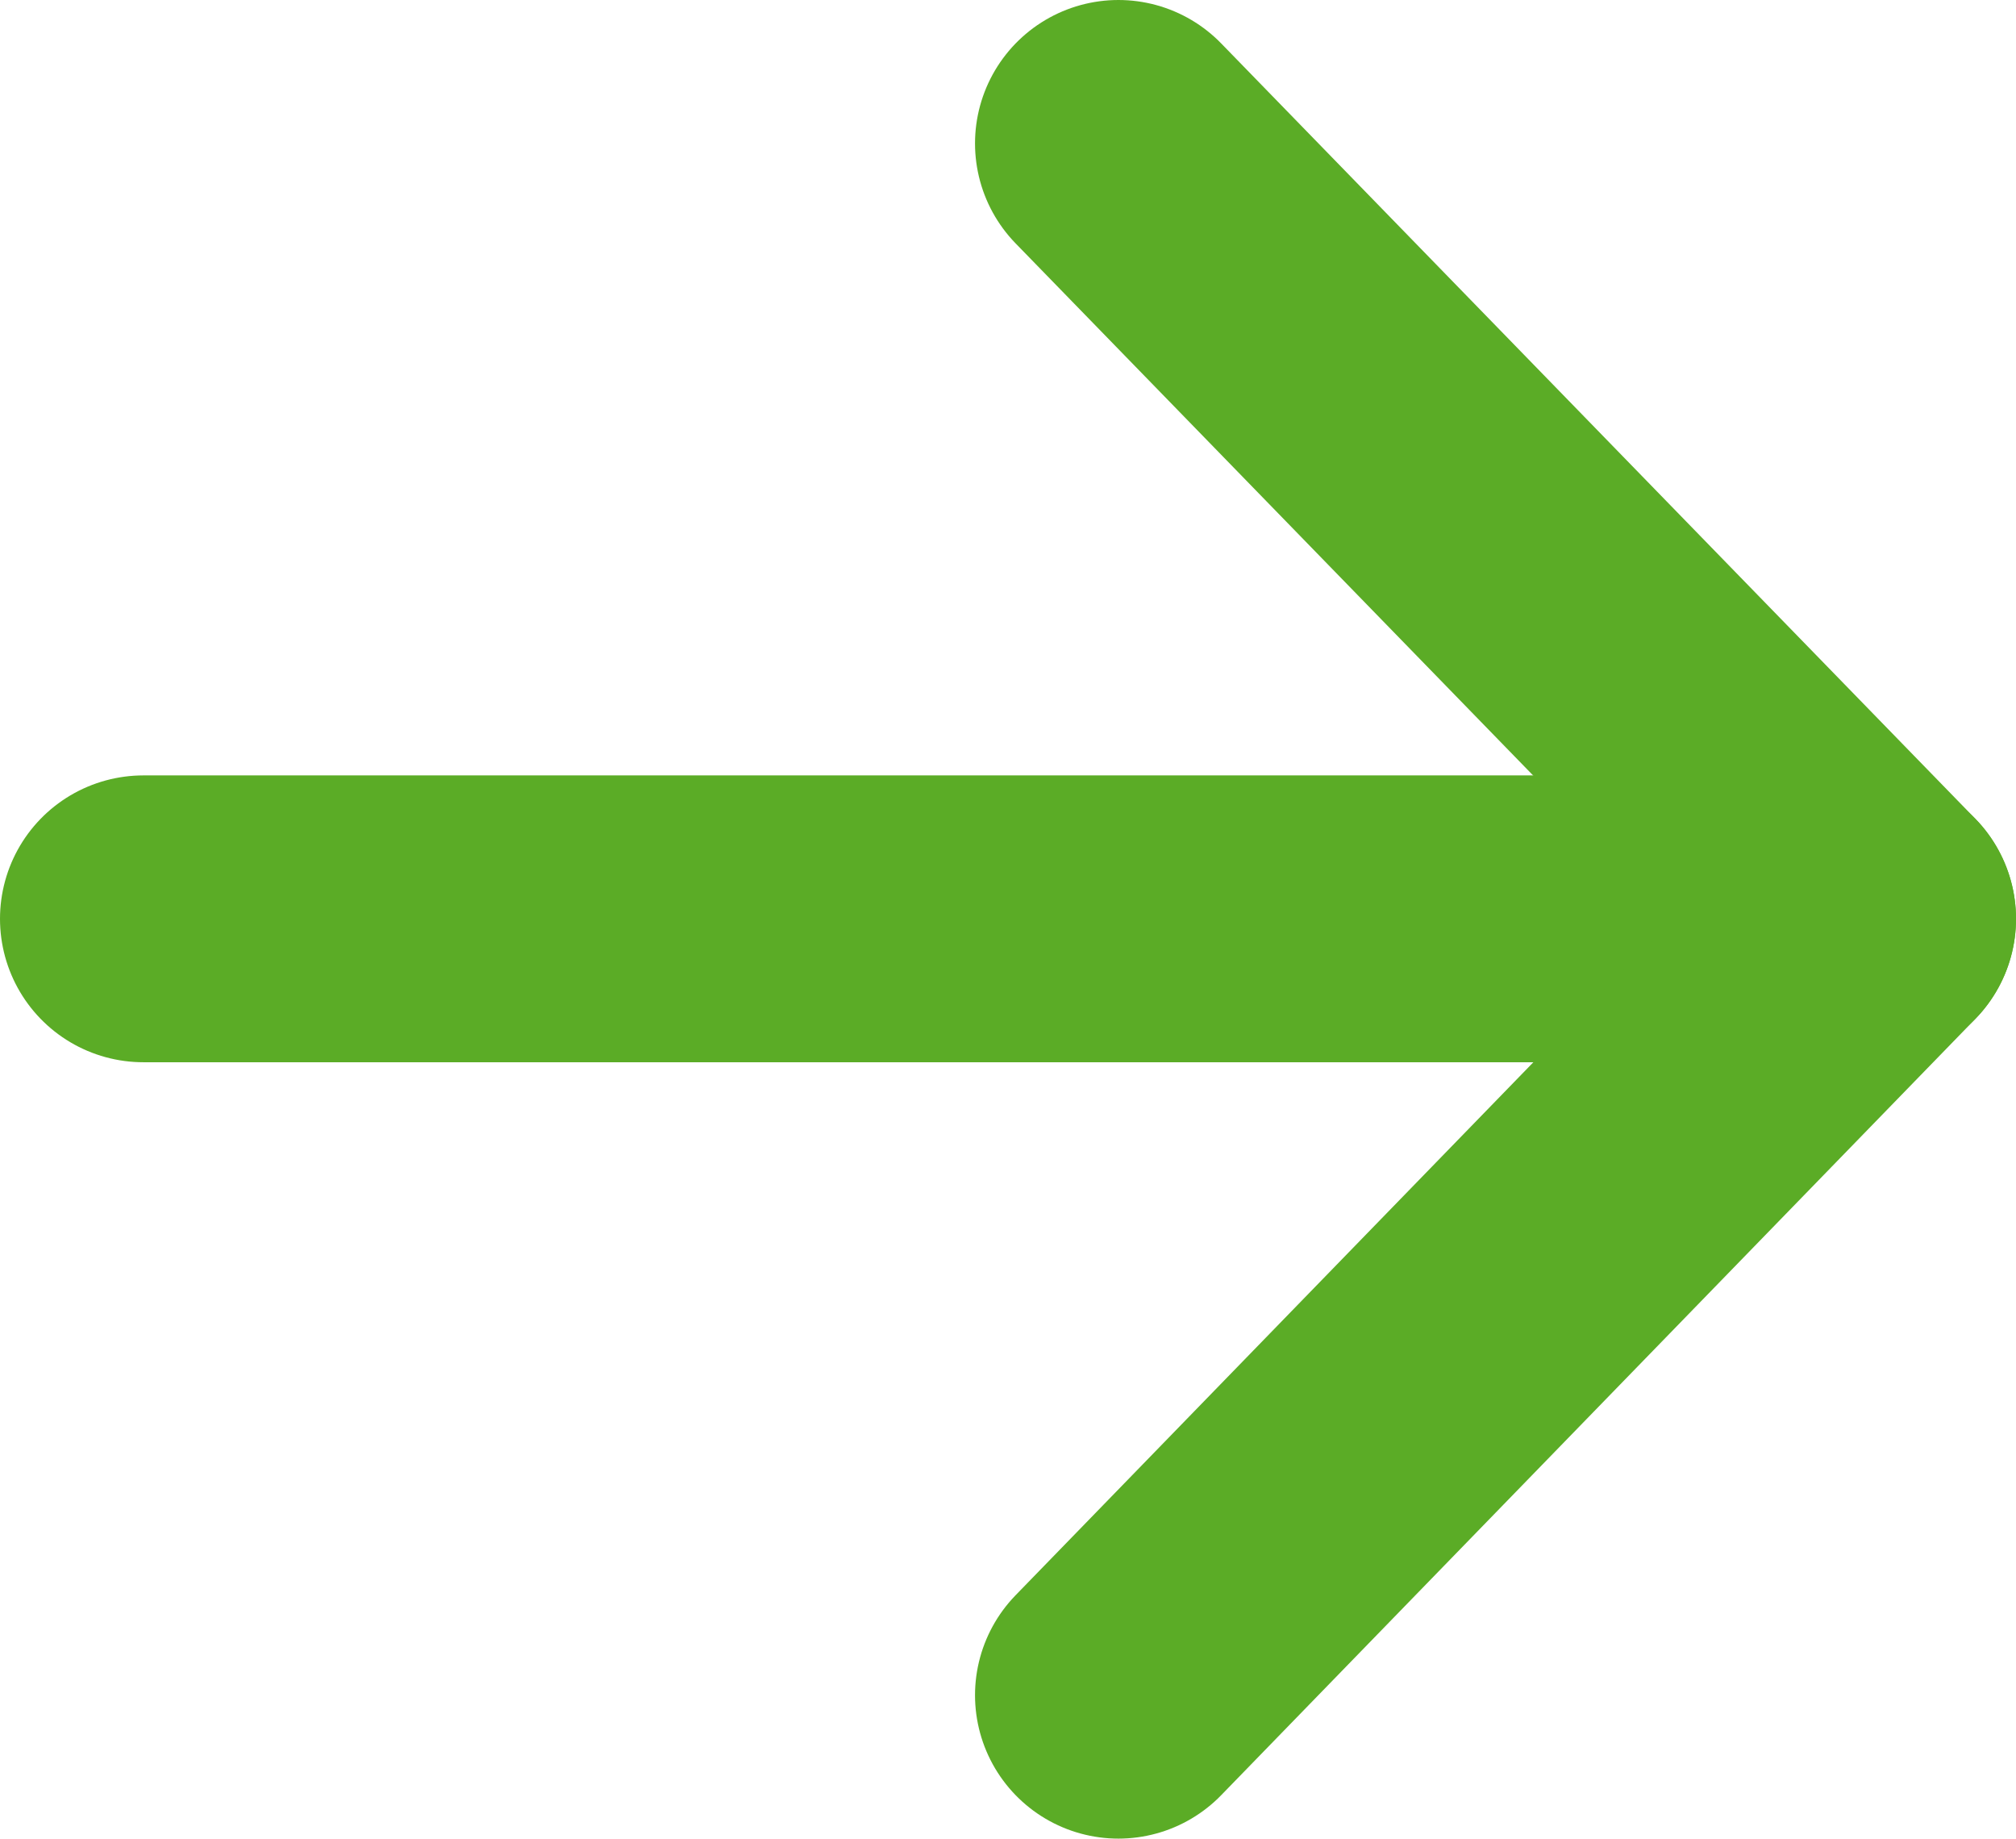<svg xmlns="http://www.w3.org/2000/svg" viewBox="0 0 21.09 19.23"><defs><style>.cls-1{fill:none;stroke:#5bac26;stroke-linecap:round;stroke-linejoin:round;stroke-width:3px;}</style></defs><g id="Layer_2" data-name="Layer 2"><g id="WEBSITE"><line class="cls-1" x1="1.5" y1="9.61" x2="19.59" y2="9.61"/><polyline class="cls-1" points="11.7 1.5 19.59 9.61 11.7 17.73"/></g></g></svg>